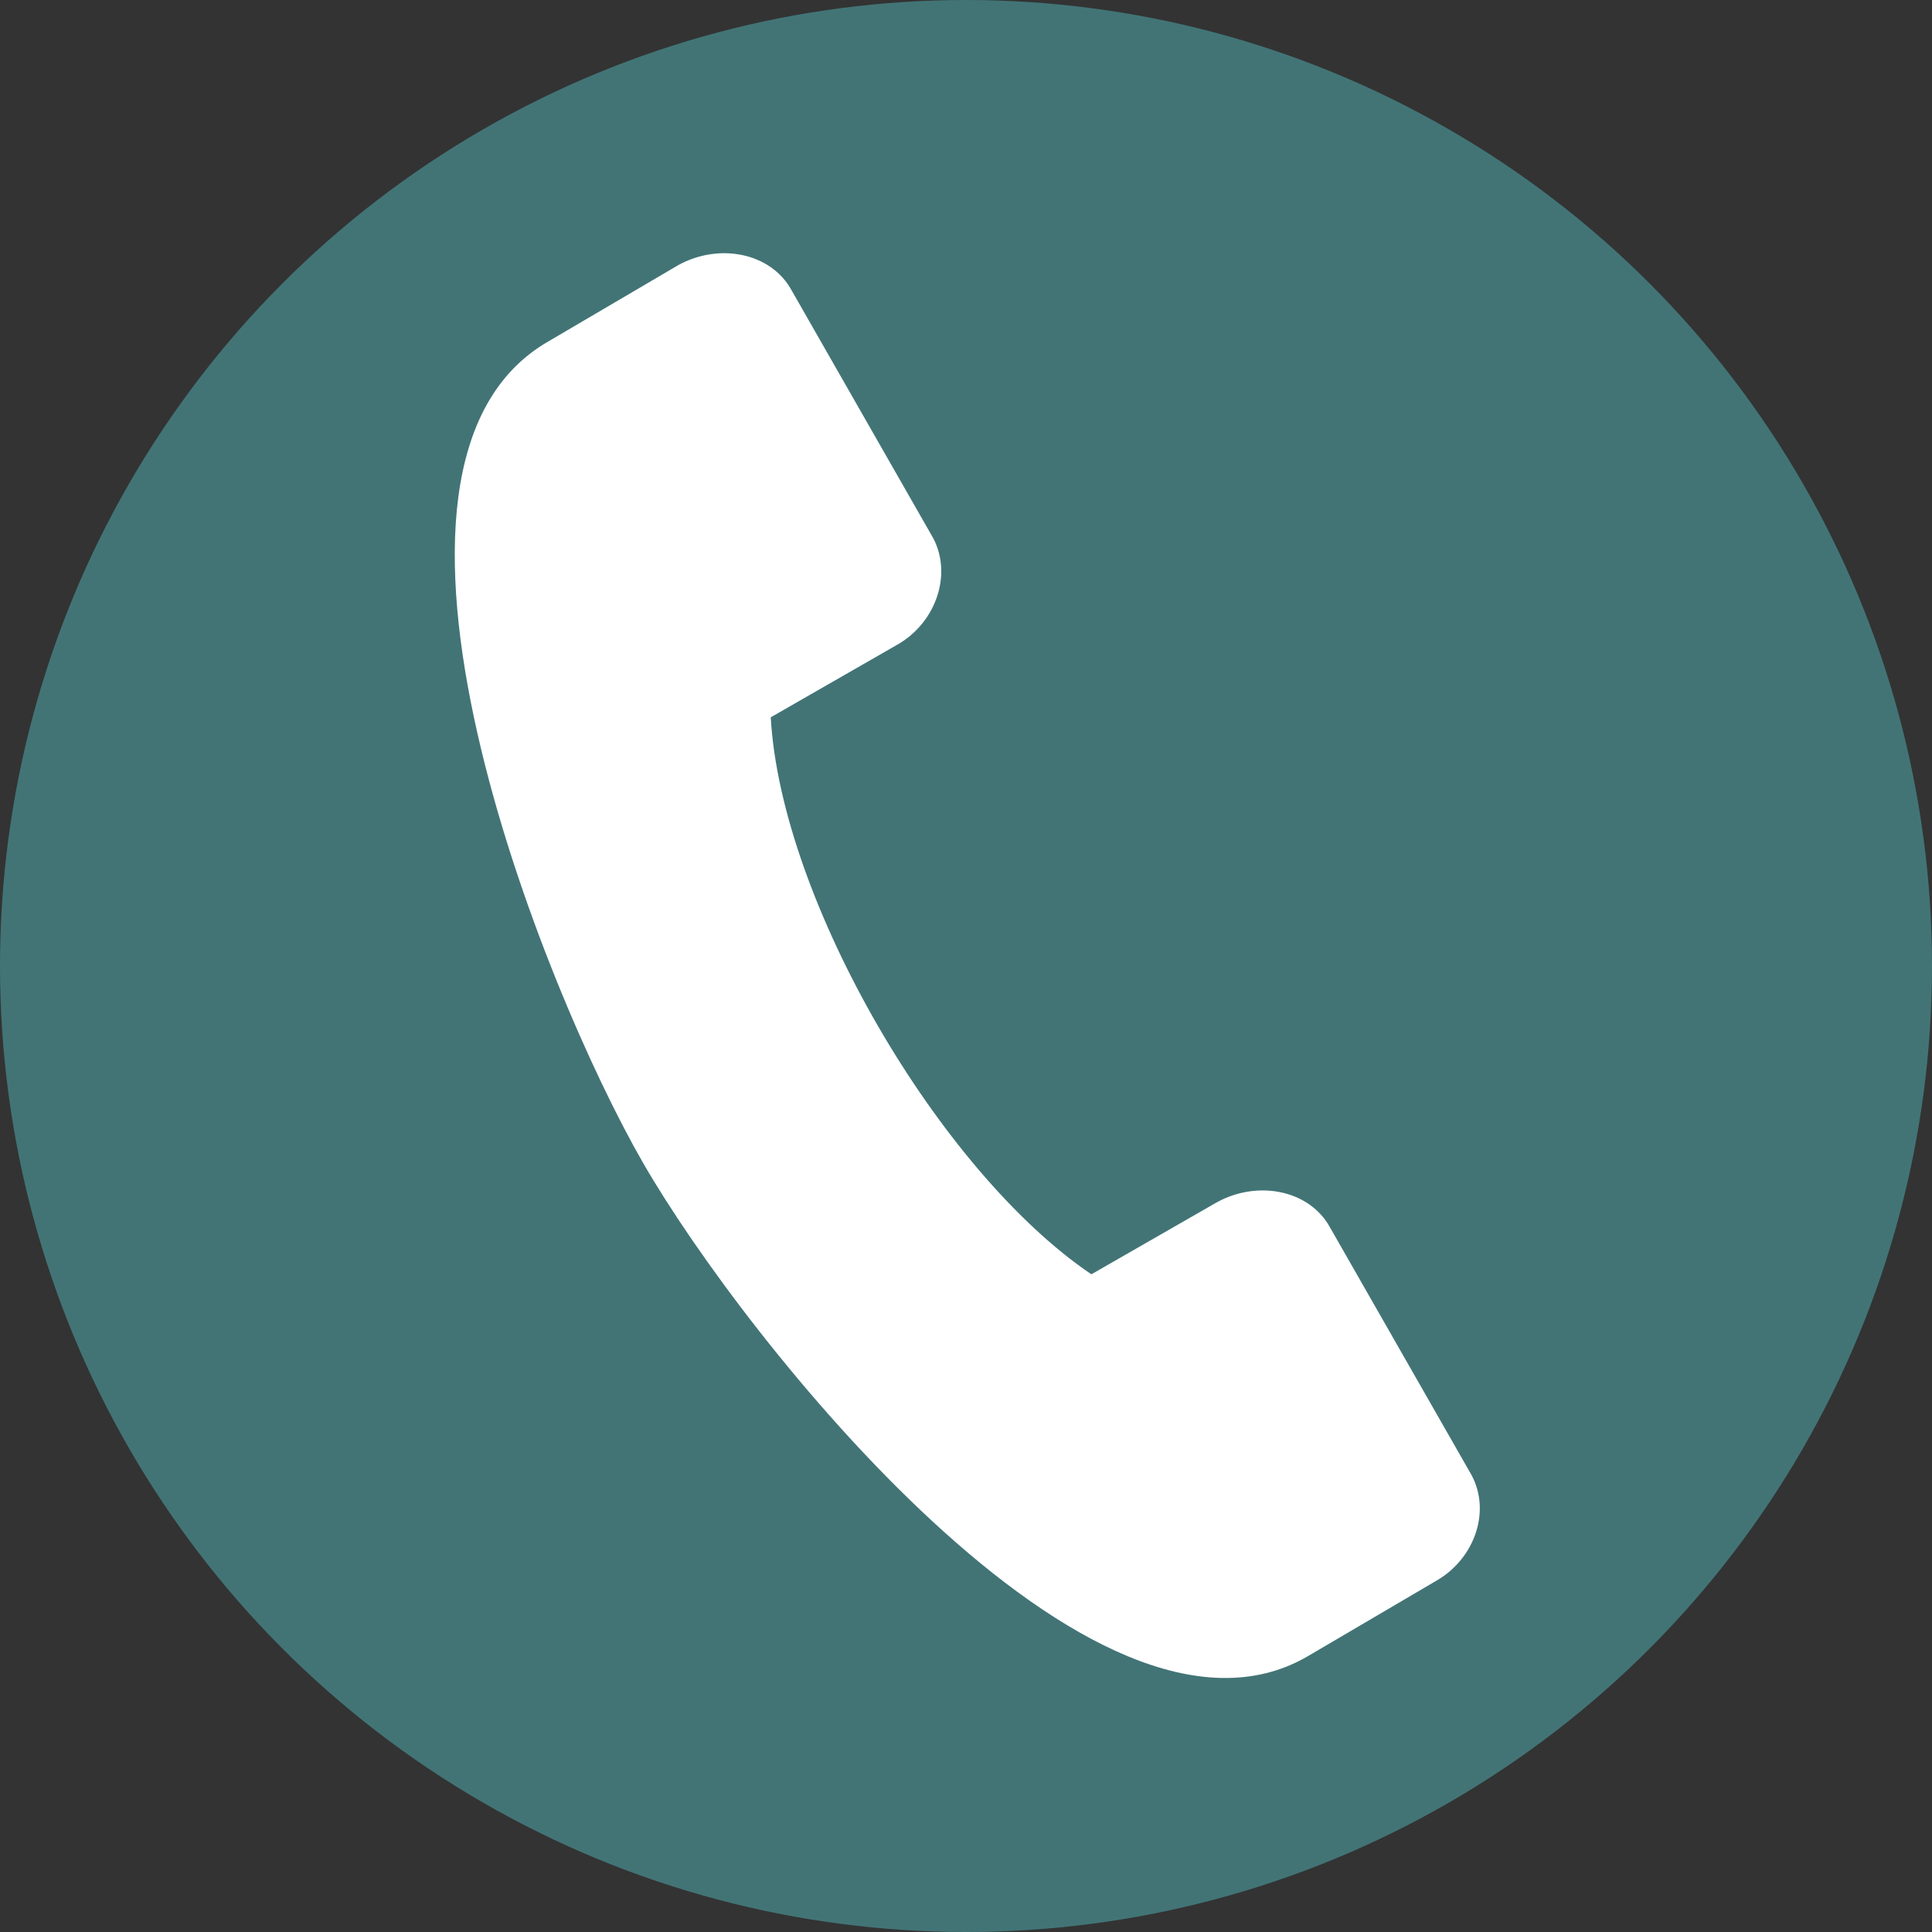 <?xml version="1.0" encoding="utf-8"?>
<!-- Generator: Adobe Illustrator 21.1.0, SVG Export Plug-In . SVG Version: 6.00 Build 0)  -->
<svg version="1.1" id="Capa_1" xmlns="http://www.w3.org/2000/svg" xmlns:xlink="http://www.w3.org/1999/xlink" x="0px" y="0px"
	 viewBox="0 0 94 94" style="enable-background:new 0 0 94 94;" xml:space="preserve">
<rect x="0" y="0" width="94" height="94" fill="#333333" stroke="none"/>
<style type="text/css">
	.st0{fill:#427476;}
	.st1{display:none;}
	.st2{display:inline;fill:#FFFFFF;}
	.st3{fill:#FFFFFF;}
	.st4{display:inline;}
	.st5{display:none;fill:#FFFFFF;}
</style>
<g id="guias">
</g>
<g id="fons">
	<circle class="st0" cx="47" cy="47" r="47"/>
</g>
<g id="Capa_2">
	<g id="grup" class="st1">
		<path class="st2" d="M55.6,17.9c0-4.8-3.9-8.6-8.6-8.6s-8.6,3.9-8.6,8.6s3.9,8.6,8.6,8.6S55.6,22.7,55.6,17.9z M41,17.9
			c0-3.3,2.7-6,6-6s6,2.7,6,6s-2.7,6-6,6S41,21.3,41,17.9z"/>
		<path class="st2" d="M35.1,35.4v6.9c0,0.7,0.6,1.3,1.3,1.3h21.3c0.7,0,1.3-0.6,1.3-1.3v-6.9c0-3.8-3.1-6.9-6.9-6.9H42
			C38.2,28.5,35.1,31.6,35.1,35.4z M37.7,35.4c0-2.4,1.9-4.3,4.3-4.3h10c2.4,0,4.3,1.9,4.3,4.3V41H37.7V35.4z"/>
		<path class="st2" d="M38.4,59c0,4.8,3.9,8.6,8.6,8.6s8.6-3.9,8.6-8.6s-3.9-8.6-8.6-8.6S38.4,54.2,38.4,59z M53,59c0,3.3-2.7,6-6,6
			s-6-2.7-6-6c0-3.3,2.7-6,6-6S53,55.7,53,59z"/>
		<path class="st2" d="M35.1,83.4c0,0.7,0.6,1.3,1.3,1.3h21.3c0.7,0,1.3-0.6,1.3-1.3v-6.9c0-3.8-3.1-6.9-6.9-6.9H42
			c-3.8,0-6.9,3.1-6.9,6.9V83.4z M37.7,76.5c0-2.4,1.9-4.3,4.3-4.3h10c2.4,0,4.3,1.9,4.3,4.3v5.6H37.7V76.5z"/>
		<path class="st2" d="M28.6,40.8c0-4.8-3.9-8.6-8.6-8.6s-8.6,3.9-8.6,8.6s3.9,8.6,8.6,8.6S28.6,45.6,28.6,40.8z M13.9,40.8
			c0-3.3,2.7-6,6-6s6,2.7,6,6s-2.7,6-6,6S13.9,44.1,13.9,40.8z"/>
		<path class="st2" d="M9.3,66.5h21.3c0.7,0,1.3-0.6,1.3-1.3v-6.9c0-3.8-3.1-6.9-6.9-6.9H15c-3.8,0-6.9,3.1-6.9,6.9v6.9
			C8,65.9,8.6,66.5,9.3,66.5z M10.6,58.3c0-2.4,1.9-4.3,4.3-4.3h10c2.4,0,4.3,1.9,4.3,4.3v5.6H10.6V58.3z"/>
		<path class="st2" d="M82.7,40.8c0-4.8-3.9-8.6-8.6-8.6s-8.6,3.9-8.6,8.6s3.9,8.6,8.6,8.6S82.7,45.6,82.7,40.8z M68,40.8
			c0-3.3,2.7-6,6-6s6,2.7,6,6s-2.7,6-6,6S68,44.1,68,40.8z"/>
		<path class="st2" d="M79.1,51.4H69c-3.8,0-6.9,3.1-6.9,6.9v6.9c0,0.7,0.6,1.3,1.3,1.3h21.3c0.7,0,1.3-0.6,1.3-1.3v-6.9
			C86,54.5,82.9,51.4,79.1,51.4z M83.4,63.9H64.7v-5.6c0-2.4,1.9-4.3,4.3-4.3h10c2.4,0,4.3,1.9,4.3,4.3L83.4,63.9z"/>
	</g>
	<g id="Capa_5" class="st1">
		<path class="st2" d="M26.2,73h41.6c5.7,0,10.4-4.7,10.4-10.4V31.4c0-5.7-4.7-10.4-10.4-10.4H26.2c-5.7,0-10.4,4.7-10.4,10.4v31.2
			C15.8,68.3,20.5,73,26.2,73z M35.6,47.1L21.1,63.7C21,63.3,21,63,21,62.6V32.5L35.6,47.1z M26.2,67.8c-0.5,0-1-0.1-1.5-0.3
			l14.7-16.7l1.2,1.3c3.6,3.6,9.3,3.6,12.9,0l0,0l1.2-1.3l14.7,16.7c-0.5,0.2-1,0.3-1.5,0.3H26.2z M73,32.5v30.1
			c0,0.4,0,0.7-0.1,1.1L58.4,47.1L73,32.5z M67.8,26.2c1.1,0,2.2,0.4,3.1,1L49.8,48.4c-1.5,1.5-4,1.5-5.5,0L23.1,27.2
			c0.9-0.7,2-1,3.1-1H67.8z"/>
	</g>
	<g id="Capa_6">
		<g>
			<path class="st3" d="M71.5,71.6l-6.8-11.9c-1-1.8-3.5-2.3-5.5-1.2L53.1,62C45.7,57,38,43.8,37.5,34.9l6.1-3.5
				c2-1.1,2.8-3.6,1.7-5.4l-6.8-11.9c-1-1.8-3.5-2.3-5.5-1.2l-6.3,3.7c-10.5,6-0.3,31.5,4.6,40s21.9,30,32.3,24l6.3-3.7
				C71.8,75.8,72.6,73.4,71.5,71.6z"/>
		</g>
	</g>
	<g id="clase" class="st1">
		<g class="st4">
			<g>
				<circle class="st3" cx="40.7" cy="63.5" r="5.9"/>
			</g>
			<g>
				<path class="st3" d="M44.9,69.4c-1.2,0.8-2.6,1.3-4.2,1.3c-1.6,0-3-0.5-4.2-1.3c-1.8,0.1-3.3,1.6-3.3,3.5v3.3
					c0,1.2,0.9,2.1,2.1,2.1h10.5c1.2,0,2.1-0.9,2.1-2.1v-3.3C47.9,71.1,46.6,69.7,44.9,69.4z"/>
			</g>
			<g>
				<circle class="st3" cx="70.6" cy="63.5" r="5.9"/>
			</g>
			<g>
				<path class="st3" d="M74.8,69.4c-1.2,0.8-2.6,1.3-4.2,1.3s-3-0.5-4.2-1.3c-1.8,0.1-3.3,1.6-3.3,3.5v3.3c0,1.2,0.9,2.1,2.1,2.1
					h10.5c1.2,0,2.1-0.9,2.1-2.1v-3.3C77.9,71.1,76.5,69.7,74.8,69.4z"/>
			</g>
			<g>
				<circle class="st3" cx="55.7" cy="61.6" r="4.9"/>
			</g>
			<g>
				<path class="st3" d="M59.1,66.5c-1,0.7-2.2,1.1-3.5,1.1s-2.5-0.4-3.5-1.1c-1.5,0.1-2.7,1.4-2.7,2.9v2.4c0,1.2,0.9,2.1,2.1,2.1h8
					c1.2,0,2.1-0.9,2.1-2.1v-2.4C61.7,67.9,60.6,66.7,59.1,66.5z"/>
			</g>
			<g>
				<path class="st3" d="M39.2,46.5l7.5-9.2c0.6-0.8,0.7-1.8,0.2-2.6c0,0,0.1,0,0.1-0.1l6.9-7.9c0.3-0.3,0.2-0.8-0.1-1.1
					s-0.8-0.2-1.1,0.1l-6.9,7.9l-0.1,0.1c-0.9-0.3-1.9-0.1-2.6,0.7l-6.5,7.9c-0.3,0.4-1,0.4-1.3,0l-2.6-3c-0.8-0.9-1.9-1.4-3-1.4
					h-4.1h-8.1c-1.3,0-2.3,1-2.3,2.3v14.2c0,1.3,1,2.3,2.3,2.3h0.8v20c0,1.2,1,2.2,2.3,2.2c1.2,0,2.3-1,2.3-2.2v-14
					c0-1.3,1.1-2.2,2.5-2c1,0.2,1.7,1.1,1.7,2.1v13.9c0,1.2,1,2.2,2.3,2.2s2.3-1,2.3-2.2V54.6v-9.8l1.6,1.8
					C34.8,48.5,37.7,48.4,39.2,46.5z"/>
			</g>
			<g>
				<ellipse class="st3" cx="24.3" cy="29.4" rx="5.6" ry="5.6"/>
			</g>
			<g>
				<path class="st3" d="M77.6,15H24c-0.7,0-1.3,0.6-1.3,1.3V22c0.5-0.1,1-0.2,1.6-0.2c0.3,0,0.6,0,1,0.1v-4.4h51.1v35H33.5V55h44
					c0.7,0,1.3-0.6,1.3-1.3V16.3C78.8,15.6,78.2,15,77.6,15z"/>
			</g>
			<g>
				<path class="st3" d="M71.6,22h-32c-0.4,0-0.8,0.3-0.8,0.8c0,0.4,0.3,0.8,0.8,0.8h32c0.4,0,0.8-0.3,0.8-0.8
					C72.3,22.3,72,22,71.6,22z"/>
			</g>
			<g>
				<path class="st3" d="M71.6,28.1H54.4c-0.4,0-0.8,0.3-0.8,0.8c0,0.4,0.3,0.8,0.8,0.8h17.2c0.4,0,0.8-0.3,0.8-0.8
					C72.3,28.4,72,28.1,71.6,28.1z"/>
			</g>
			<g>
				<path class="st3" d="M71.6,34.2H50.1c-0.4,0-0.8,0.3-0.8,0.8s0.3,0.8,0.8,0.8h21.5c0.4,0,0.8-0.3,0.8-0.8S72,34.2,71.6,34.2z"/>
			</g>
			<g>
				<path class="st3" d="M71.6,40.4h-25c-0.4,0-0.8,0.3-0.8,0.8c0,0.4,0.3,0.8,0.8,0.8h25c0.4,0,0.8-0.3,0.8-0.8
					C72.3,40.7,72,40.4,71.6,40.4z"/>
			</g>
			<g>
				<path class="st3" d="M71.6,46.5H42.9c-0.4,0-0.8,0.3-0.8,0.8c0,0.4,0.3,0.8,0.8,0.8h28.7c0.4,0,0.8-0.3,0.8-0.8
					C72.3,46.9,72,46.5,71.6,46.5z"/>
			</g>
		</g>
	</g>
	<g id="mountain" transform="translate(0,-952.362)" class="st1">
		<path class="st2" d="M22.7,966.1c-0.7,0.1-1.3,0.8-1.3,1.5v7.6c0,0.8,0.7,1.5,1.5,1.5h14.7v11.7c-7.5,13-14.9,26-22.4,39
			c-0.5,0.9,0.2,2.2,1.3,2.2c20.7,0,41.4,0,62.1,0c0.5,0,1.1-0.3,1.3-0.8c0.2-0.5,0.2-1.1-0.2-1.6c-7.5-9.9-15-19.8-22.6-29.7
			c-0.5-0.7-1.8-0.7-2.4,0l-5.2,6.8l-9.1-15.9c0-6.9,0-13.9,0-20.8c0-0.8-0.7-1.5-1.5-1.5L22.7,966.1
			C22.8,966.1,22.7,966.1,22.7,966.1z M24.3,969.1h13.3v4.6H24.3V969.1z M39,991.8l9.2,16c0.5,0.8,1.9,0.9,2.4,0.2l5.3-7
			c6.5,8.6,13.1,17.2,19.6,25.8c-18.8,0-37.7,0-56.5,0C25.7,1015.1,32.4,1003.4,39,991.8L39,991.8z"/>
		<path class="st2" d="M54.9,1005.5c-0.8,0-1.5,0.6-1.5,1.4c0,0.3,0.1,0.7,0.3,1l5,6.5c0.5,0.7,1.4,0.8,2.1,0.3
			c0.7-0.5,0.8-1.4,0.3-2.1l0,0l-5-6.5C55.7,1005.7,55.3,1005.5,54.9,1005.5L54.9,1005.5z M62.4,1015.3c-0.8,0-1.5,0.6-1.5,1.4
			c0,0.3,0.1,0.7,0.3,1l5.1,6.6c0.5,0.7,1.4,0.8,2.1,0.3s0.8-1.4,0.3-2.1l0,0l-5.1-6.6C63.3,1015.5,62.9,1015.3,62.4,1015.3z"/>
	</g>
	<path class="st5" d="M27.7,12.2c-1.4,0-2.5,1.1-2.5,2.5v3.8h-3c-5.1,0-9.2,4.1-9.2,9.2v40.8c0,5.1,4.1,9.2,9.2,9.2h49.6
		c5.1,0,9.2-4.1,9.2-9.2V27.7c0-5.1-4.1-9.2-9.2-9.2h-3v-3.8c0-1.4-1.1-2.5-2.5-2.5s-2.5,1.1-2.5,2.5v3.8H49.5v-3.8
		c0-1.4-1.1-2.5-2.5-2.5s-2.5,1.1-2.5,2.5v3.8H30.2v-3.8C30.2,13.4,29.1,12.2,27.7,12.2z M76,68.6c0,2.3-1.9,4.2-4.2,4.2H22.2
		c-2.3,0-4.2-1.9-4.2-4.2V40.4h58V68.6z M44.5,23.6v3.8c0,1.4,1.1,2.5,2.5,2.5s2.5-1.1,2.5-2.5l0,0v-3.8h14.3v3.8
		c0,1.4,1.1,2.5,2.5,2.5s2.5-1.1,2.5-2.5l0,0v-3.8h3c2.3,0,4.2,1.9,4.2,4.2v7.6H18v-7.6c0-2.3,1.9-4.2,4.2-4.2h3v3.8
		c0,1.4,1.1,2.5,2.5,2.5c1.4,0,2.5-1.1,2.5-2.5l0,0v-3.8C30.2,23.6,44.5,23.6,44.5,23.6z"/>
	<path class="st5" d="M40.9,65.7c1,1,2.5,1,3.5,0l19-18.2c1-0.9,1.1-2.5,0.2-3.5s-2.5-1.1-3.5-0.2L60,43.9L42.7,60.4l-8.6-8.6
		c-1-0.9-2.6-0.9-3.5,0.1s-0.9,2.5,0,3.4L40.9,65.7z"/>
</g>
</svg>
